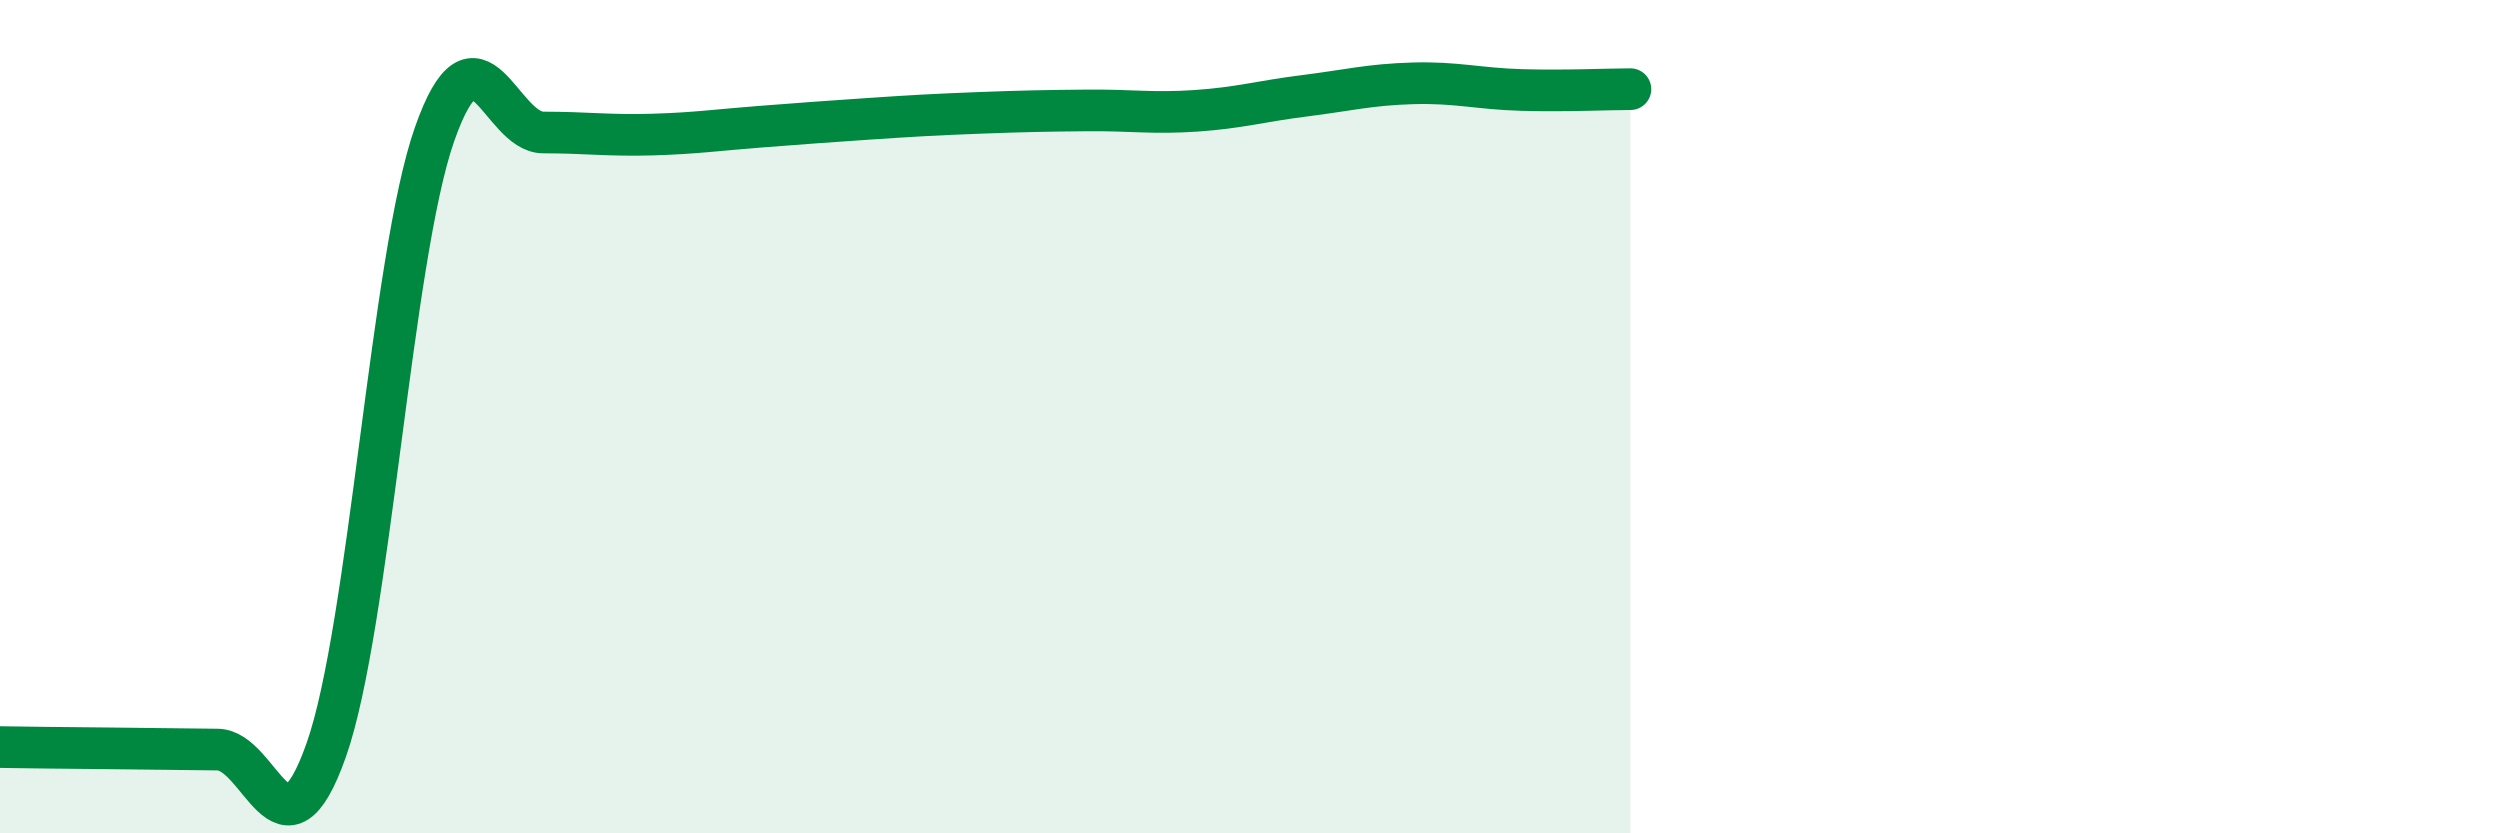 
    <svg width="60" height="20" viewBox="0 0 60 20" xmlns="http://www.w3.org/2000/svg">
      <path
        d="M 0,17.93 C 0.52,17.94 1.57,17.95 2.61,17.96 C 3.65,17.97 4.18,17.98 5.22,17.99 C 6.26,18 6.79,20.95 7.83,18 C 8.87,15.05 9.39,6.18 10.43,3.22 C 11.47,0.26 12,3.18 13.04,3.18 C 14.08,3.18 14.61,3.26 15.65,3.23 C 16.69,3.2 17.22,3.12 18.26,3.04 C 19.3,2.96 19.83,2.92 20.87,2.85 C 21.91,2.78 22.44,2.75 23.48,2.71 C 24.52,2.67 25.05,2.66 26.09,2.65 C 27.13,2.64 27.66,2.73 28.7,2.66 C 29.74,2.59 30.26,2.43 31.3,2.3 C 32.34,2.17 32.87,2.03 33.91,2 C 34.95,1.97 35.48,2.13 36.52,2.16 C 37.56,2.19 38.61,2.14 39.13,2.14L39.13 20L0 20Z"
        fill="#008740"
        opacity="0.1"
        stroke-linecap="round"
        stroke-linejoin="round"
      />
      <path
        d="M 0,17.93 C 0.52,17.94 1.57,17.95 2.61,17.96 C 3.65,17.97 4.18,17.98 5.22,17.99 C 6.26,18 6.79,20.95 7.83,18 C 8.87,15.05 9.39,6.18 10.43,3.22 C 11.47,0.26 12,3.18 13.04,3.18 C 14.08,3.18 14.61,3.26 15.65,3.23 C 16.69,3.2 17.22,3.12 18.26,3.04 C 19.3,2.96 19.83,2.92 20.87,2.85 C 21.91,2.78 22.44,2.75 23.48,2.71 C 24.52,2.67 25.05,2.66 26.09,2.65 C 27.13,2.64 27.66,2.73 28.7,2.66 C 29.74,2.59 30.26,2.43 31.3,2.3 C 32.34,2.17 32.87,2.03 33.91,2 C 34.95,1.97 35.48,2.13 36.52,2.16 C 37.56,2.19 38.61,2.14 39.13,2.14"
        stroke="#008740"
        stroke-width="1"
        fill="none"
        stroke-linecap="round"
        stroke-linejoin="round"
      />
    </svg>
  